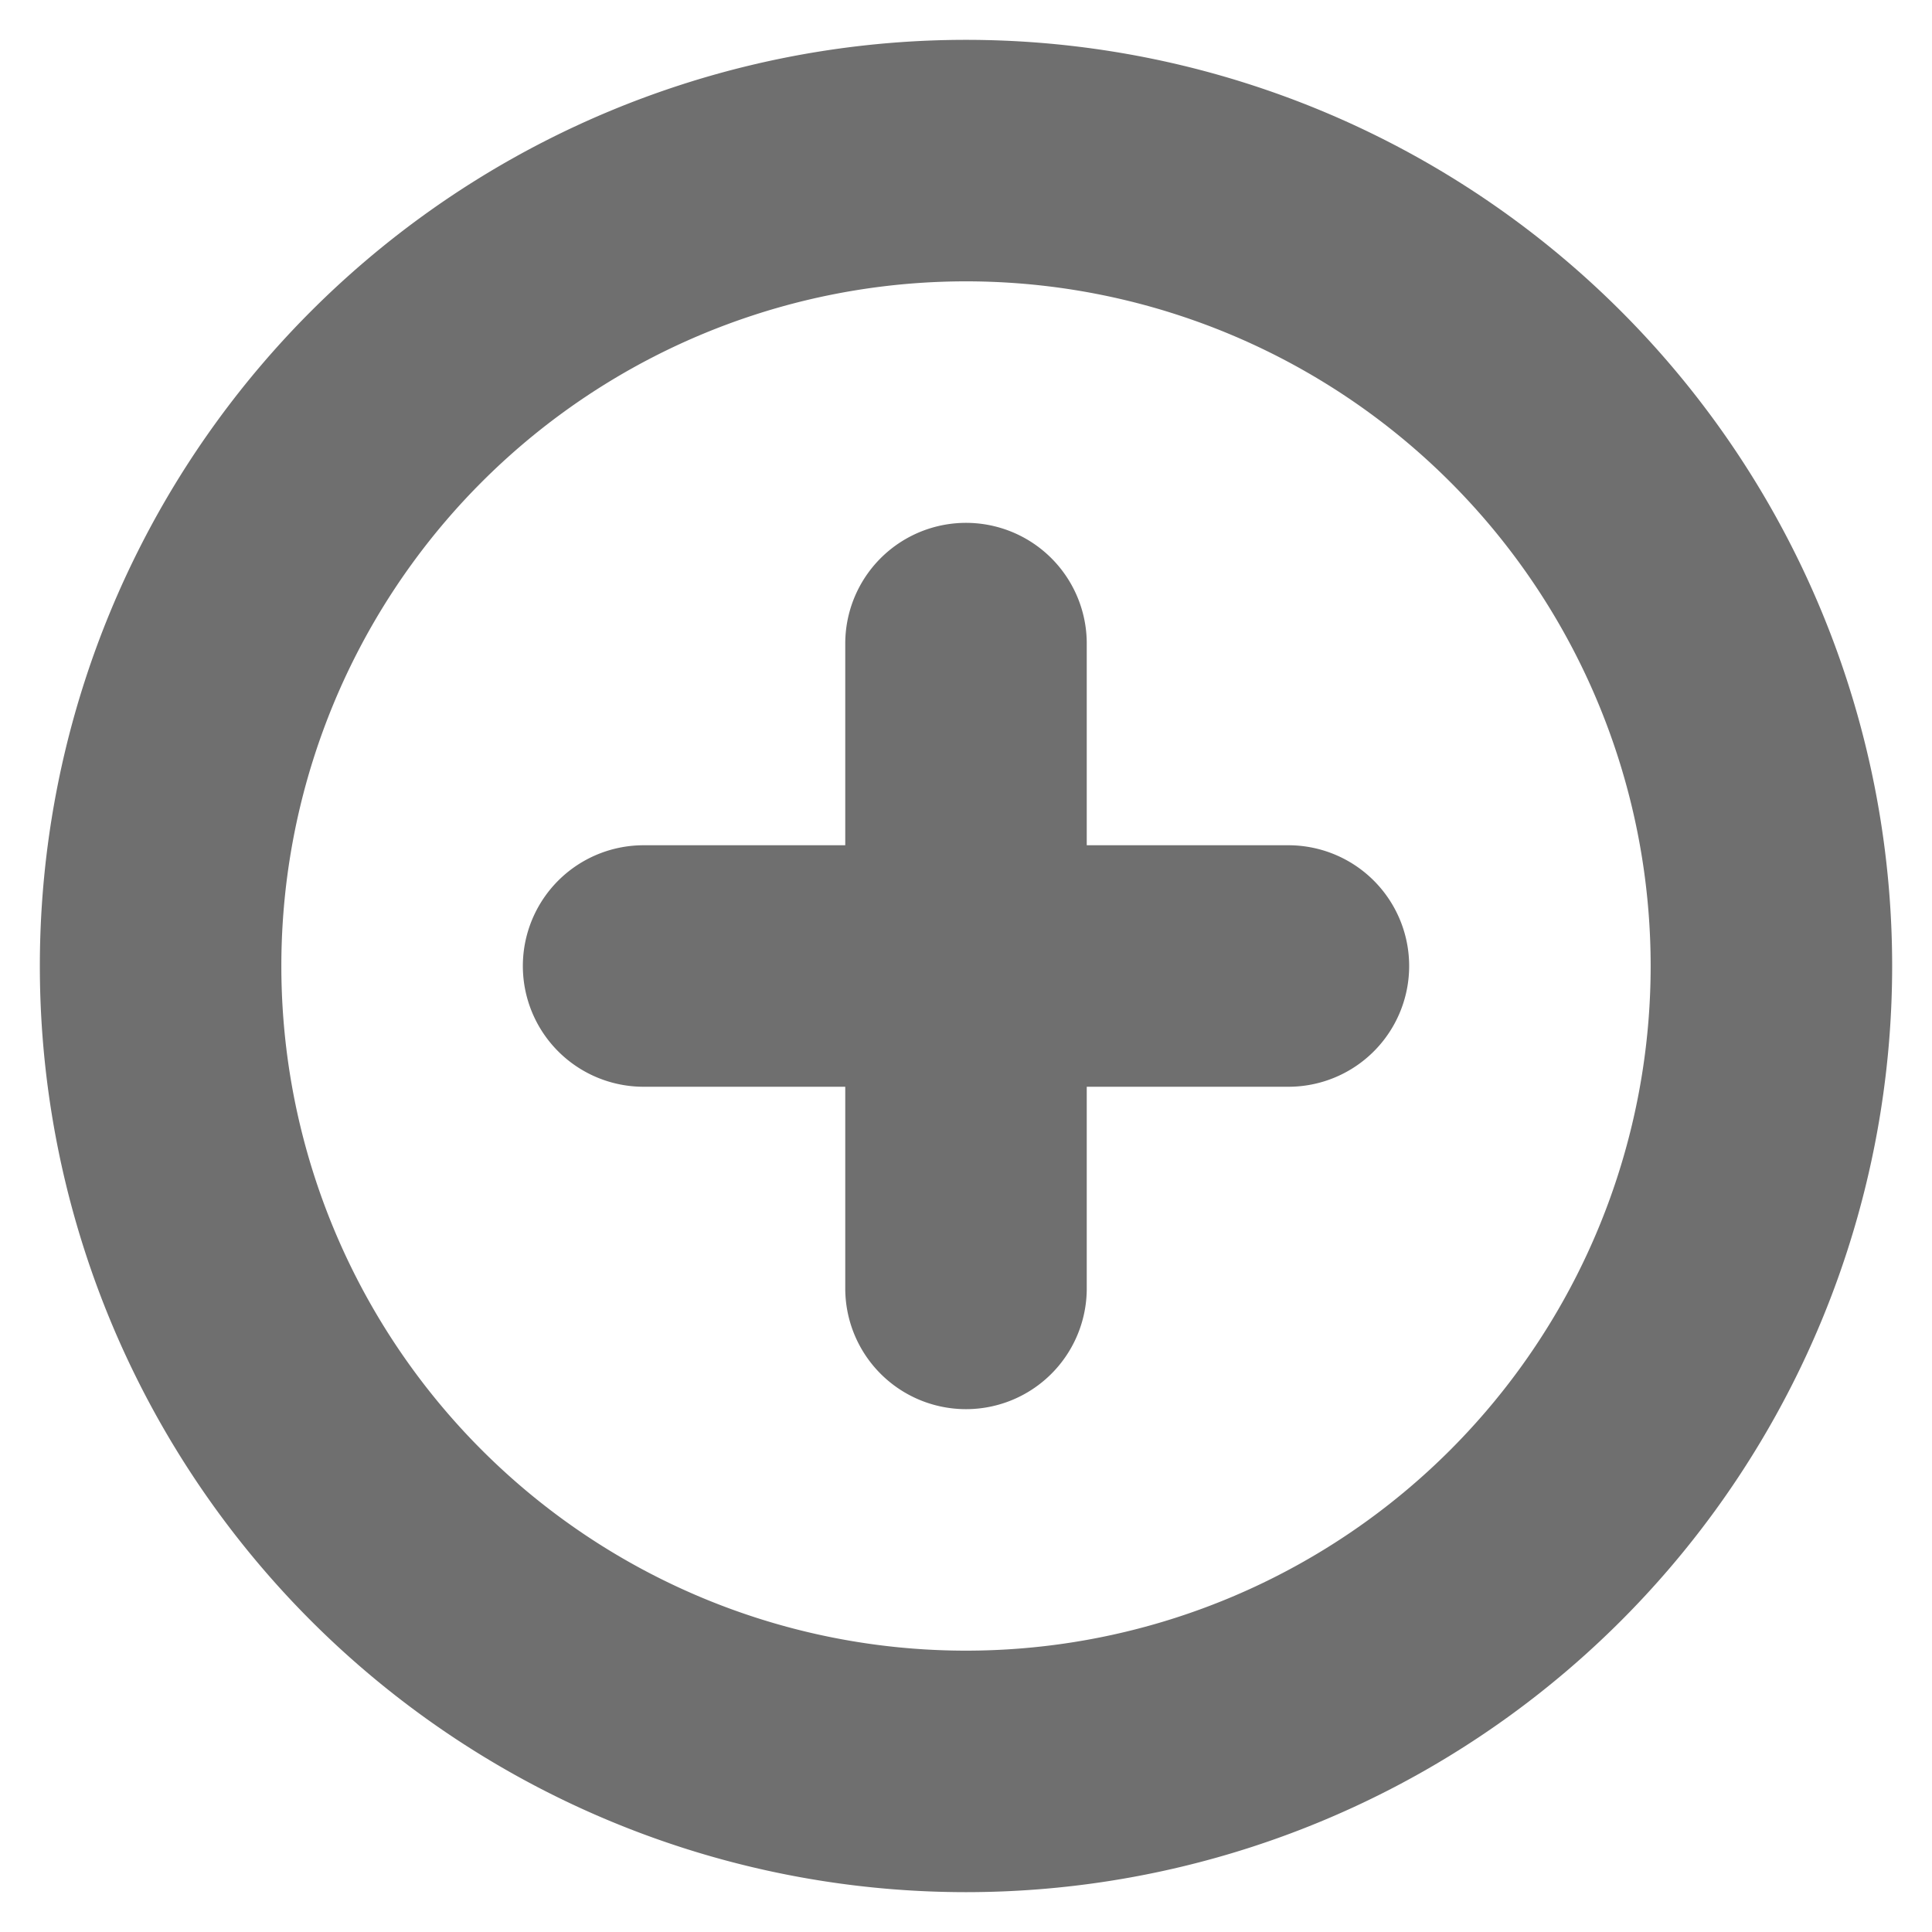 <svg xmlns="http://www.w3.org/2000/svg" fill="none" viewBox="0 0 16 16"><style>:root { --primary : #6F6F6F; }</style><title>Plus Circle Icon</title><desc>Plus Circle Icon</desc><path style="stroke:#6F6F6F" stroke-linecap="round" stroke-linejoin="round" stroke-width="2" d="M8 5.33v5.34M5.33 8h5.34m4 0A6.67 6.67 0 1 1 1.33 8a6.67 6.67 0 0 1 13.34 0z"/></svg>